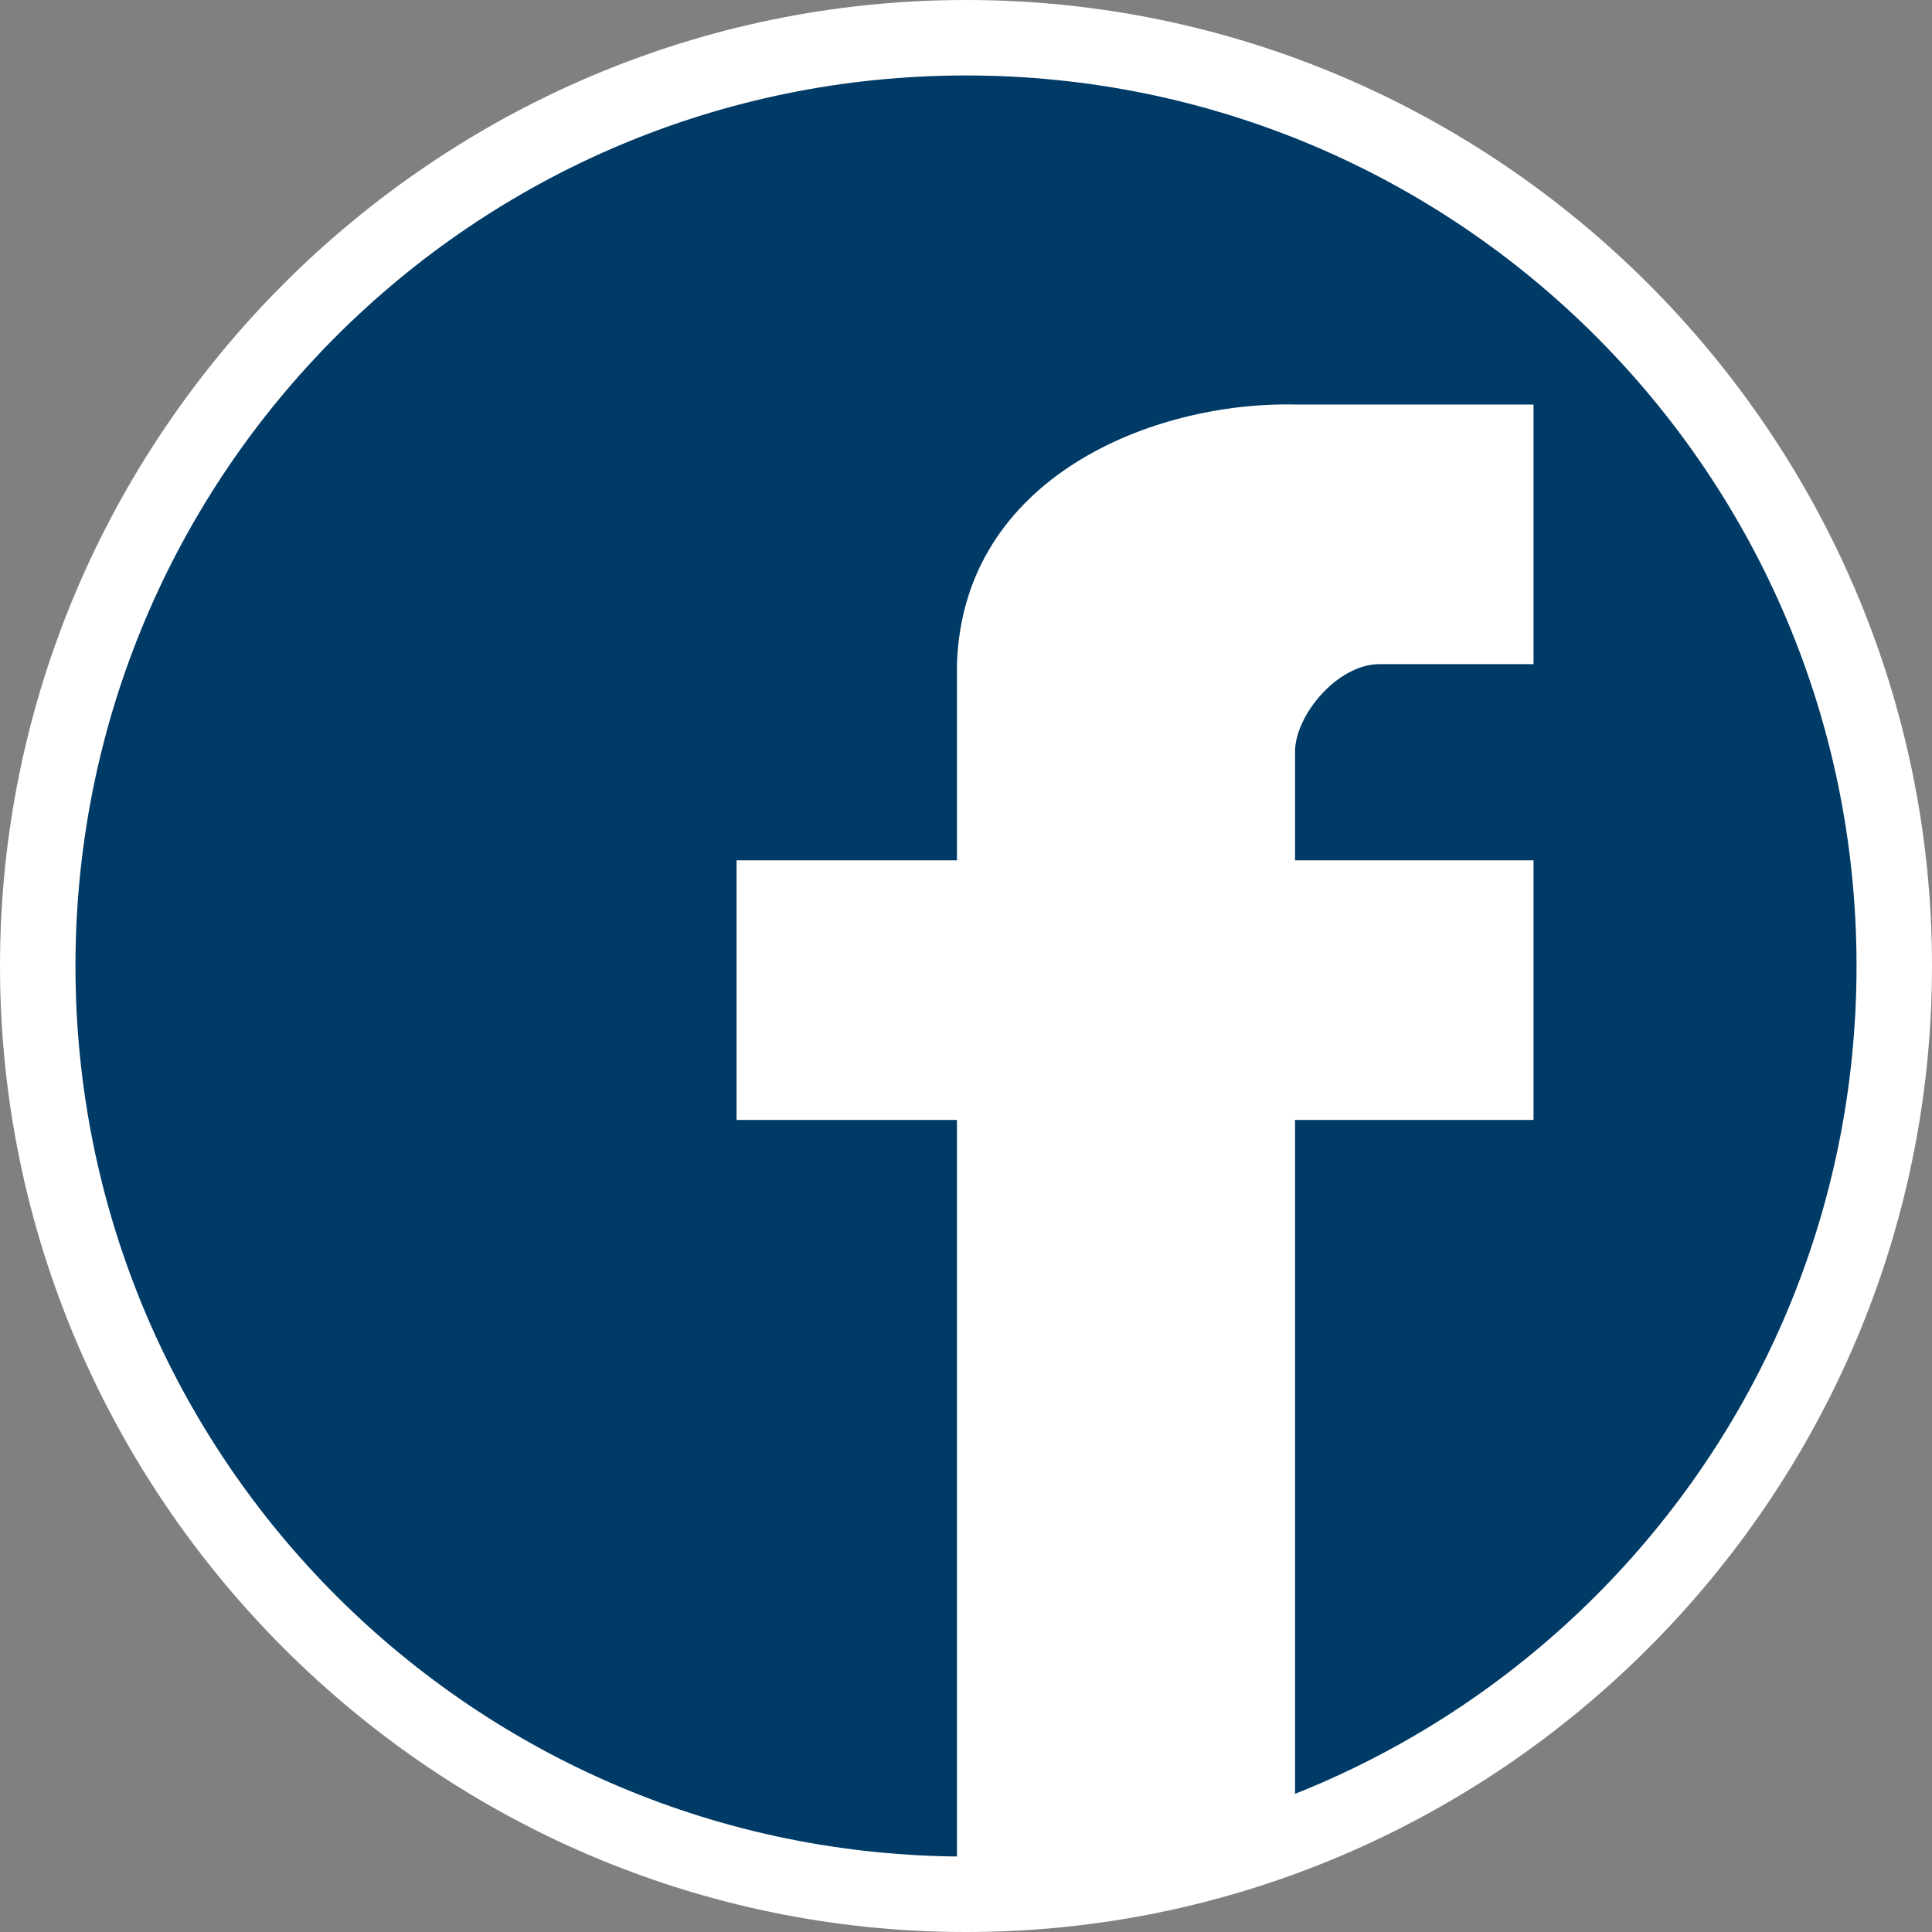 <?xml version="1.0" encoding="utf-8"?>
<!-- Generator: Adobe Illustrator 19.2.1, SVG Export Plug-In . SVG Version: 6.00 Build 0)  -->
<svg version="1.1" id="Ebene_1" xmlns="http://www.w3.org/2000/svg" xmlns:xlink="http://www.w3.org/1999/xlink" x="0px" y="0px"
	 viewBox="0 0 64 64" style="enable-background:new 0 0 64 64;" xml:space="preserve">
<rect x="0" y="0" width="64" height="64" fill="#808080" stroke="none"/>
<style type="text/css">
	.st0{fill:#003A66;}
	.st1{fill:#FFFFFF;}
</style>
<g>
	<circle class="st0" cx="32" cy="32" r="30.7"/>
	<path class="st1" d="M42.9,60.3V37.1h7.9v-8.6h-7.9v-3.6c0-1.2,1.4-2.9,2.8-2.9h5.1v-8.6h-7.9c-4.7-0.1-11,2.4-11.2,8.6v6.5h-7.3
		v8.6h7.3v26.3"/>
	<path class="st1" d="M32,64C14.4,64,0,49.6,0,32C0,14.4,14.4,0,32,0s32,14.4,32,32C64,49.6,49.6,64,32,64z M32,2.5
		C15.7,2.5,2.5,15.7,2.5,32S15.7,61.5,32,61.5c16.3,0,29.5-13.2,29.5-29.5S48.3,2.5,32,2.5z"/>
</g>
</svg>
